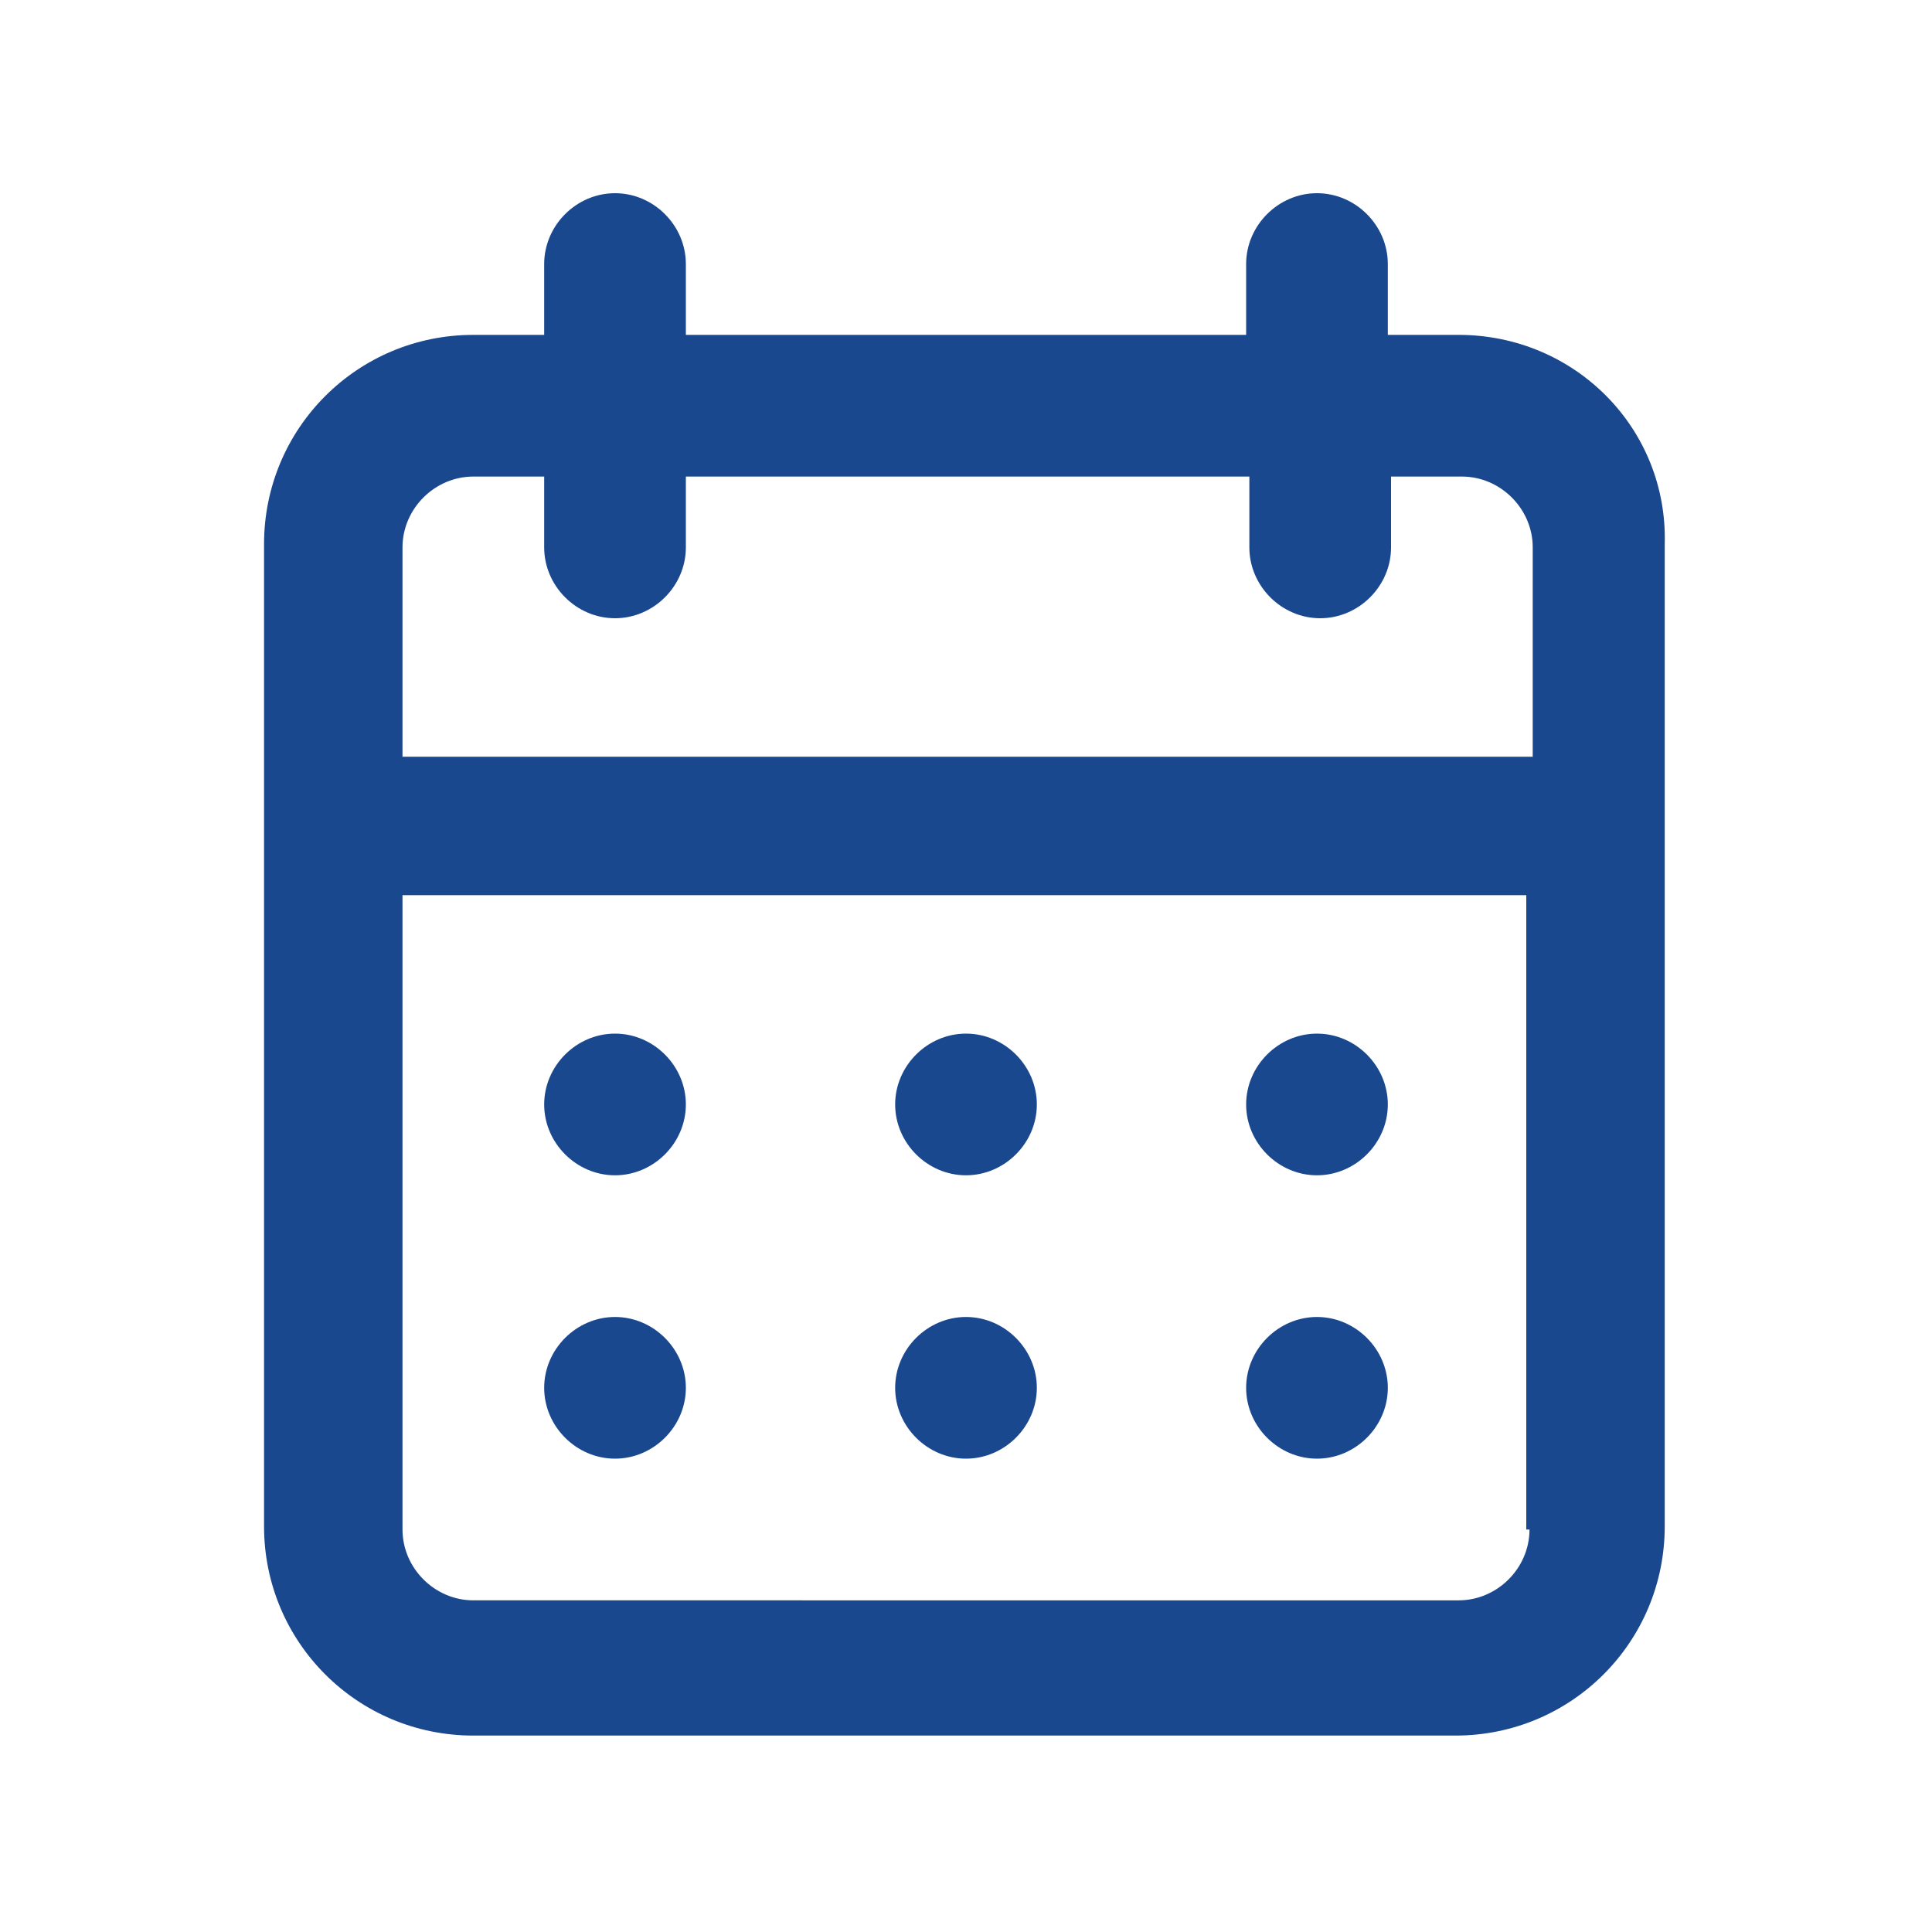 <?xml version="1.0" encoding="utf-8"?>
<!-- Generator: Adobe Illustrator 26.2.1, SVG Export Plug-In . SVG Version: 6.00 Build 0)  -->
<svg version="1.1" id="レイヤー_1" xmlns="http://www.w3.org/2000/svg" xmlns:xlink="http://www.w3.org/1999/xlink" x="0px"
	 y="0px" viewBox="0 0 60 60" style="enable-background:new 0 0 60 60;" xml:space="preserve">
<style type="text/css">
	.st0{fill:#1A488F;}
</style>
<path class="st0" d="M30,45.3c1.2,0,2.2-1,2.2-2.2c0-1.2-1-2.2-2.2-2.2s-2.2,1-2.2,2.2C27.8,44.3,28.8,45.3,30,45.3z M40.9,45.3
	c1.2,0,2.2-1,2.2-2.2c0-1.2-1-2.2-2.2-2.2c-1.2,0-2.2,1-2.2,2.2C38.7,44.3,39.7,45.3,40.9,45.3z M40.9,36.5c1.2,0,2.2-1,2.2-2.2
	s-1-2.2-2.2-2.2c-1.2,0-2.2,1-2.2,2.2S39.7,36.5,40.9,36.5z M30,36.5c1.2,0,2.2-1,2.2-2.2s-1-2.2-2.2-2.2s-2.2,1-2.2,2.2
	S28.8,36.5,30,36.5z M45.3,10.4h-2.2V8.2c0-1.2-1-2.2-2.2-2.2c-1.2,0-2.2,1-2.2,2.2v2.2H21.3V8.2c0-1.2-1-2.2-2.2-2.2
	c-1.2,0-2.2,1-2.2,2.2v2.2h-2.2c-3.6,0-6.5,2.9-6.5,6.5v30.5c0,3.6,2.9,6.5,6.5,6.5h30.5c3.6,0,6.5-2.9,6.5-6.5V16.9
	C51.8,13.3,48.9,10.4,45.3,10.4z M47.5,47.5c0,1.2-1,2.2-2.2,2.2H14.7c-1.2,0-2.2-1-2.2-2.2V27.8h34.9V47.5z M47.5,23.5H12.5v-6.5
	c0-1.2,1-2.2,2.2-2.2h2.2v2.2c0,1.2,1,2.2,2.2,2.2c1.2,0,2.2-1,2.2-2.2v-2.2h17.5v2.2c0,1.2,1,2.2,2.2,2.2c1.2,0,2.2-1,2.2-2.2v-2.2
	h2.2c1.2,0,2.2,1,2.2,2.2V23.5z M19.1,36.5c1.2,0,2.2-1,2.2-2.2s-1-2.2-2.2-2.2c-1.2,0-2.2,1-2.2,2.2S17.9,36.5,19.1,36.5z
	 M19.1,45.3c1.2,0,2.2-1,2.2-2.2c0-1.2-1-2.2-2.2-2.2c-1.2,0-2.2,1-2.2,2.2C16.9,44.3,17.9,45.3,19.1,45.3z"/>
<path class="st0" d="M14.7,52c-2.5,0-4.5-2-4.5-4.5V16.9c0-2.5,2-4.5,4.5-4.5h4.2V8.2C18.9,8.1,19,8,19.1,8c0.1,0,0.2,0.1,0.2,0.2
	v4.2h21.5V8.2c0-0.1,0.1-0.2,0.2-0.2s0.2,0.1,0.2,0.2v4.2h4.2c2.5,0,4.5,2,4.5,4.5v30.5c0,2.5-2,4.5-4.5,4.5H14.7z M10.5,47.5
	c0,2.3,1.9,4.2,4.2,4.2h30.5c2.3,0,4.2-1.9,4.2-4.2V25.8H10.5V47.5z M14.7,12.7c-2.3,0-4.2,1.9-4.2,4.2v8.5h38.9v-8.5
	c0-2.3-1.9-4.2-4.2-4.2h-4.2v4.2c0,0.1-0.1,0.2-0.2,0.2s-0.2-0.1-0.2-0.2v-4.2H19.3v4.2c0,0.1-0.1,0.2-0.2,0.2
	c-0.1,0-0.2-0.1-0.2-0.2v-4.2H14.7z M40.9,43.3c-0.1,0-0.2-0.1-0.2-0.2s0.1-0.2,0.2-0.2s0.2,0.1,0.2,0.2S41,43.3,40.9,43.3z
	 M30,43.3c-0.1,0-0.2-0.1-0.2-0.2s0.1-0.2,0.2-0.2s0.2,0.1,0.2,0.2S30.1,43.3,30,43.3z M19.1,43.3c-0.1,0-0.2-0.1-0.2-0.2
	s0.1-0.2,0.2-0.2c0.1,0,0.2,0.1,0.2,0.2S19.2,43.3,19.1,43.3z M40.9,34.5c-0.1,0-0.2-0.1-0.2-0.2s0.1-0.2,0.2-0.2s0.2,0.1,0.2,0.2
	S41,34.5,40.9,34.5z M30,34.5c-0.1,0-0.2-0.1-0.2-0.2s0.1-0.2,0.2-0.2s0.2,0.1,0.2,0.2S30.1,34.5,30,34.5z M19.1,34.5
	c-0.1,0-0.2-0.1-0.2-0.2s0.1-0.2,0.2-0.2c0.1,0,0.2,0.1,0.2,0.2S19.2,34.5,19.1,34.5z"/>
</svg>
